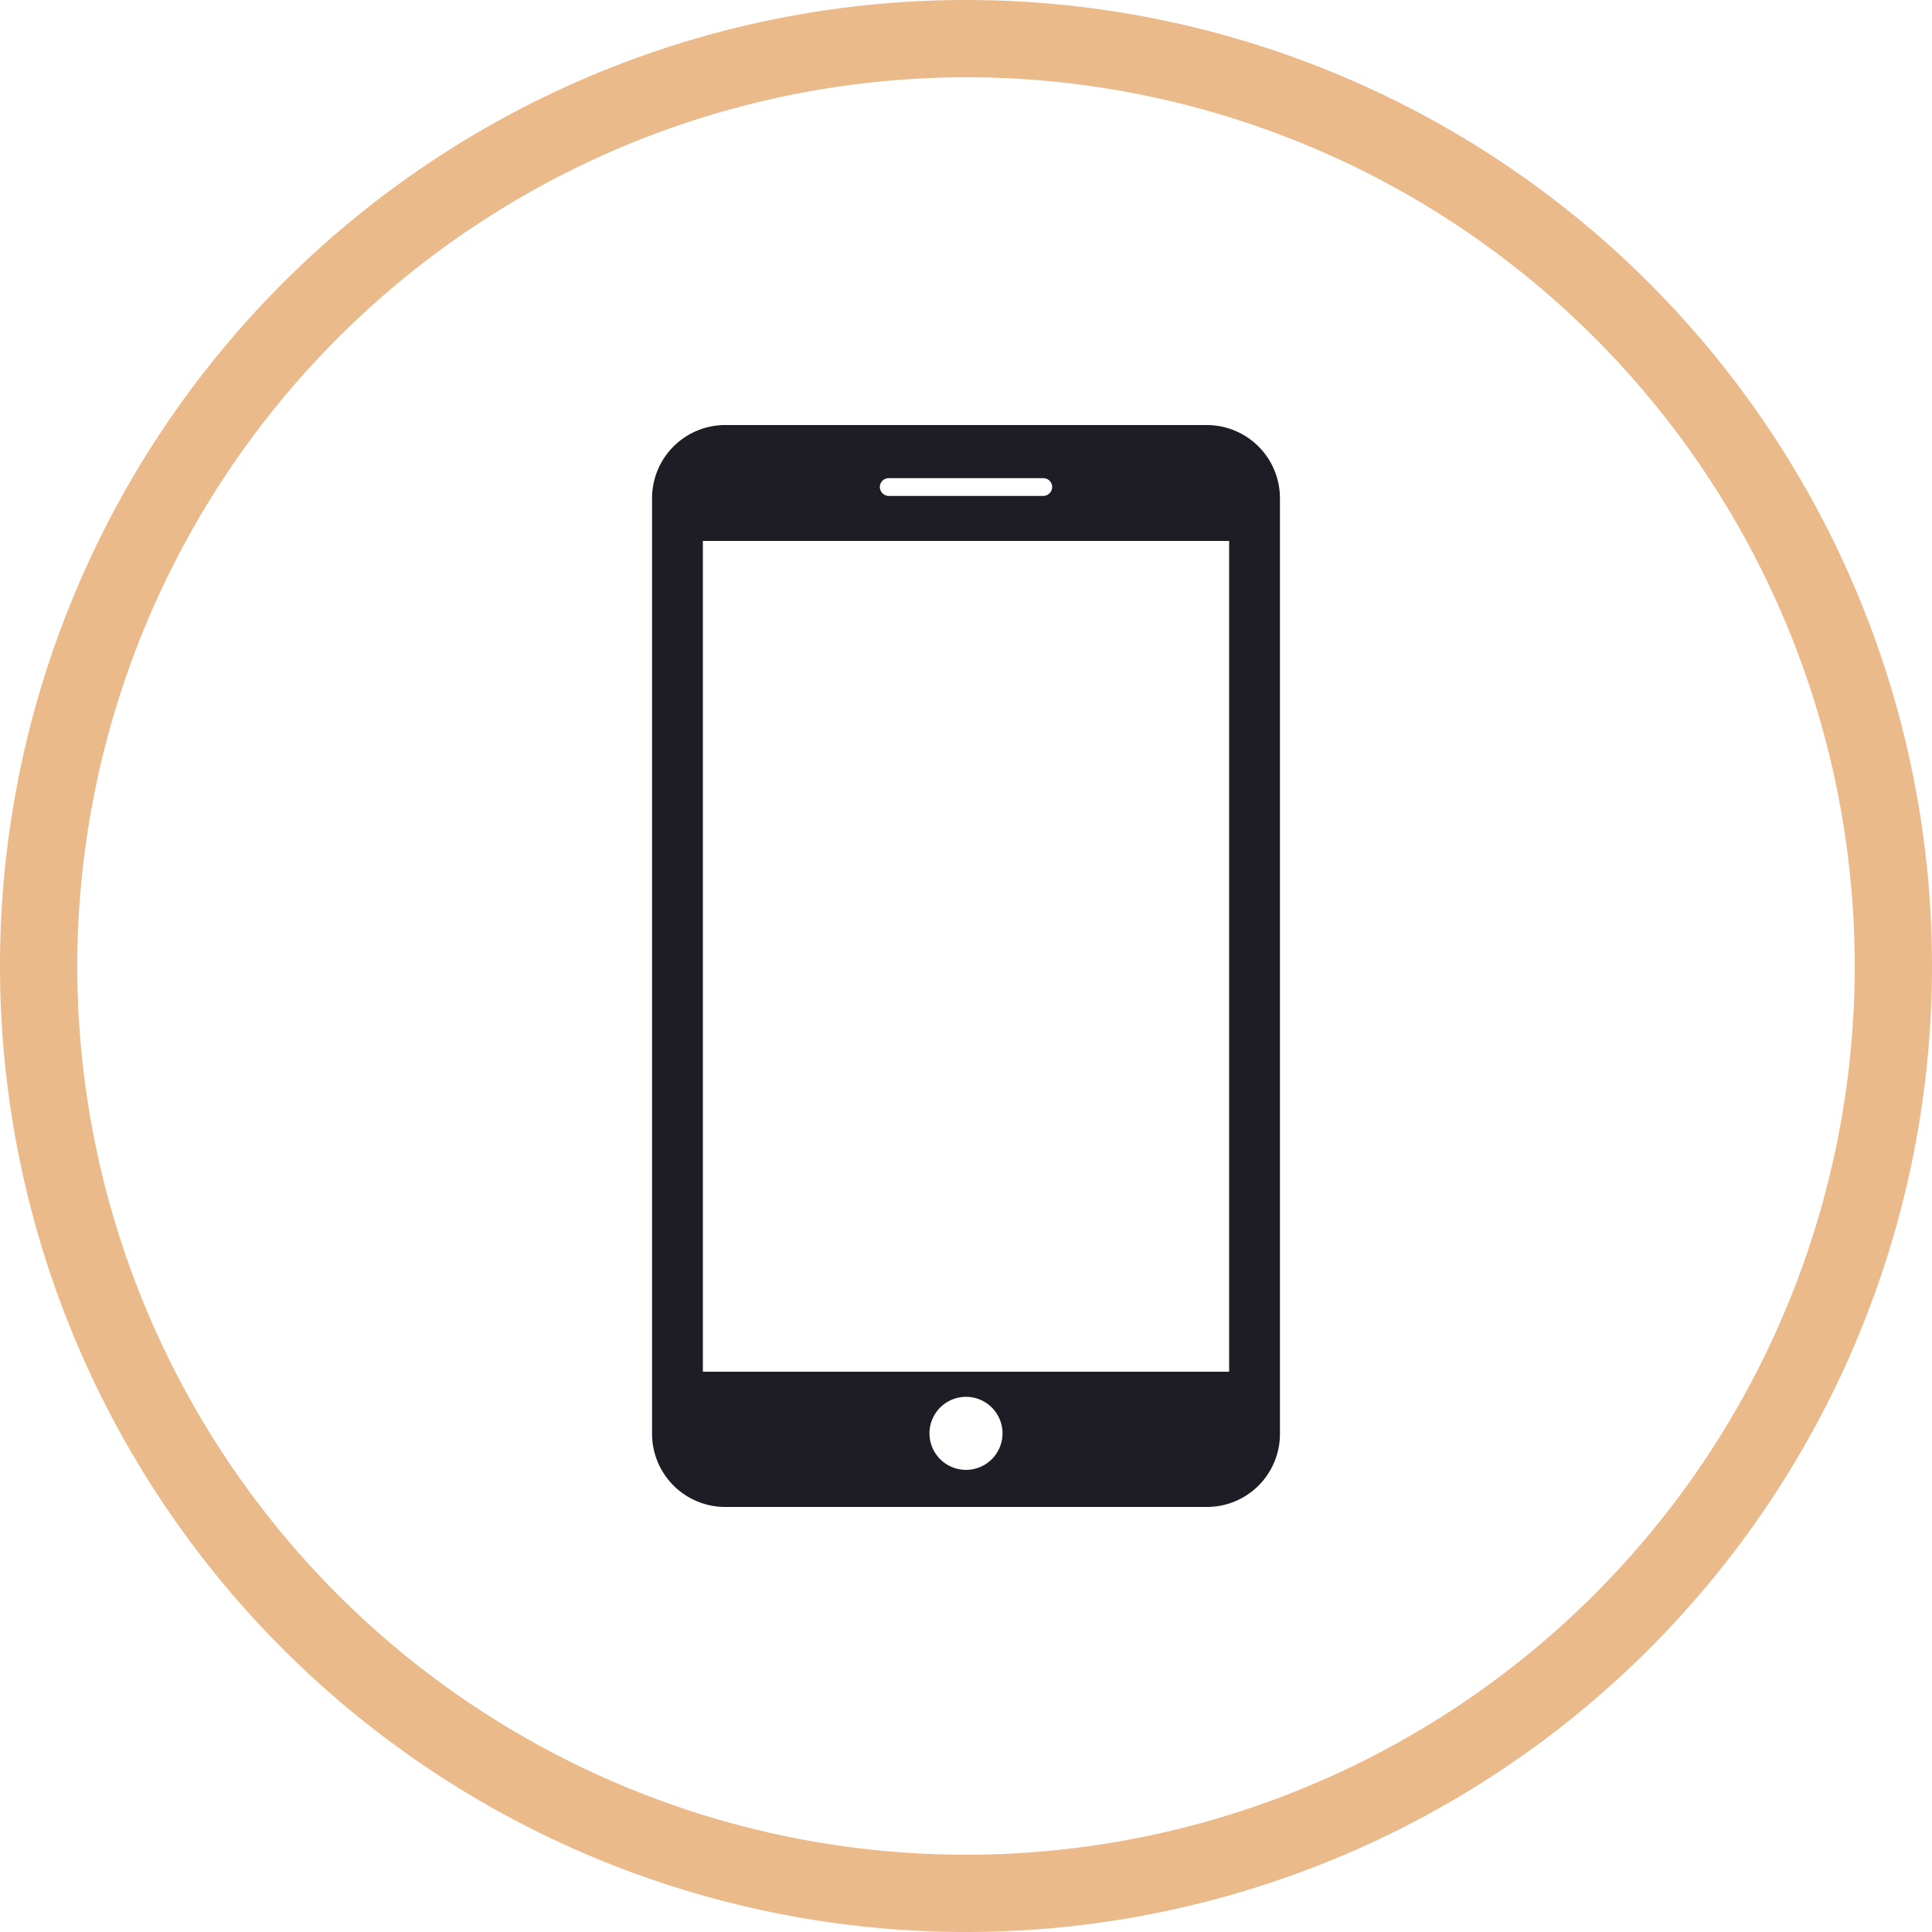 <?xml version="1.0" encoding="UTF-8"?> <svg xmlns="http://www.w3.org/2000/svg" id="Calque_1" data-name="Calque 1" viewBox="0 0 100 100"><defs><style>.cls-1{fill:#eaba8b;}.cls-2{fill:#1e1d26;}</style></defs><path class="cls-1" d="M50,4A46,46,0,1,1,4,50,46.06,46.06,0,0,1,50,4m0-4a50,50,0,1,0,50,50A50,50,0,0,0,50,0Z"></path><path class="cls-2" d="M62.47,22H37.53a3.79,3.79,0,0,0-3.78,3.78V74.19A3.79,3.79,0,0,0,37.53,78H62.47a3.78,3.78,0,0,0,3.78-3.78V25.81A3.79,3.79,0,0,0,62.47,22ZM46,24.75h8a.46.46,0,0,1,.46.46.47.47,0,0,1-.46.46H46a.47.47,0,0,1-.46-.46A.46.46,0,0,1,46,24.75Zm4,51.33a1.89,1.89,0,1,1,1.89-1.89A1.89,1.89,0,0,1,50,76.08ZM63.62,71H36.38V28H63.62Z"></path></svg> 